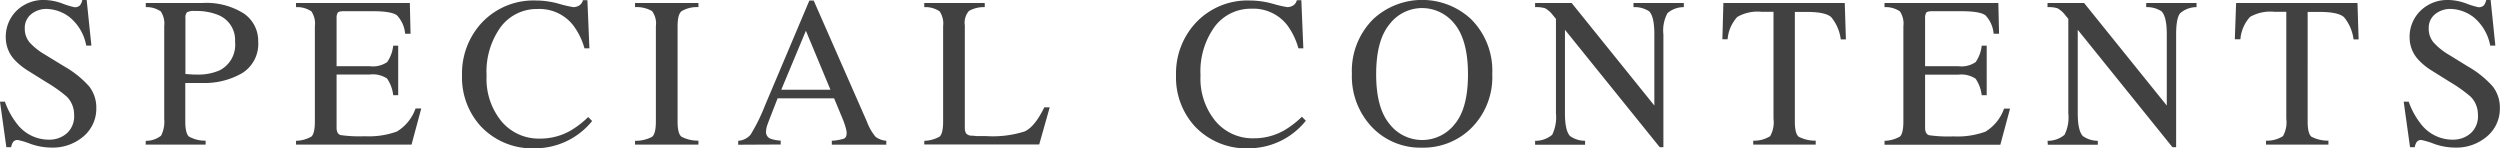 <svg xmlns="http://www.w3.org/2000/svg" width="350.14" height="20.77"><path d="M.69 14.24a10.88 10.88 0 001.78 3.22 5.59 5.59 0 004.43 2.1 3.67 3.67 0 002.48-.91 3.18 3.18 0 001-2.54 3.57 3.57 0 00-1-2.55 19.83 19.83 0 00-2.9-2.06L3.92 9.9a9.18 9.18 0 01-1.84-1.48A4.57 4.57 0 01.81 5.29a5.12 5.12 0 011.5-3.78 5.4 5.4 0 014-1.51 7.6 7.6 0 012.47.51 10.86 10.86 0 001.65.5 1 1 0 00.77-.26 2 2 0 00.33-.75h.61l.66 6.39h-.72a6.68 6.68 0 00-2.35-4 5.54 5.54 0 00-3.2-1.14 3.35 3.35 0 00-2.14.72 2.44 2.44 0 00-.92 2 3 3 0 00.7 2 9.23 9.23 0 002.18 1.71L9 9.3a13.87 13.87 0 013.49 2.8 4.86 4.86 0 011 3.05 5.09 5.09 0 01-1.78 3.94 6.63 6.63 0 01-4.55 1.58 8.89 8.89 0 01-2.91-.53 11.21 11.21 0 00-1.74-.53.75.75 0 00-.71.33 2 2 0 00-.24.68H.89L0 14.24zm19.73 5.48a3.36 3.36 0 002.14-.72 4.27 4.27 0 00.44-2.33v-13a3.11 3.11 0 00-.48-2.07 3.45 3.45 0 00-2.1-.6V.42h7.91a9.8 9.8 0 015.83 1.48 4.61 4.61 0 012 3.9 4.81 4.81 0 01-2.24 4.44 10.51 10.51 0 01-5.61 1.38h-2.36V17c0 1.13.18 1.84.52 2.13a4.64 4.64 0 002.33.57v.55h-8.4zM30.54 2.09a8.06 8.06 0 00-3.22-.55 2.12 2.12 0 00-1.13.18 1.09 1.09 0 00-.22.81v7.83l1.06.08h.48a7.43 7.43 0 003.25-.59 4 4 0 002.16-4 3.77 3.77 0 00-2.38-3.76zm10.92 17.63a4.56 4.56 0 002.15-.59c.32-.28.49-1 .49-2.11V3.68a3.08 3.08 0 00-.49-2.09A3.55 3.55 0 0041.46 1V.42H57.4l.1 4.3h-.76a4.27 4.27 0 00-1.14-2.57c-.51-.39-1.64-.58-3.4-.58h-4.09q-.66 0-.81.21a1.47 1.47 0 00-.16.8v6.69h4.63a3.54 3.54 0 002.45-.57 4.92 4.92 0 00.85-2.3h.7v6.93h-.7a5.11 5.11 0 00-.86-2.33 3.61 3.61 0 00-2.44-.56h-4.63v7.43q0 .88.57 1.05a18.84 18.84 0 003.38.16 11.48 11.48 0 004.5-.66 6.15 6.15 0 002.61-3.23h.8l-1.36 5.06H41.46zM78.39.56a16.75 16.75 0 001.92.44 1.61 1.61 0 00.81-.23 1.2 1.2 0 00.52-.74h.63l.28 6.74h-.69a9.78 9.78 0 00-1.56-3.2 6 6 0 00-5-2.31 6.32 6.32 0 00-5.15 2.49 10.69 10.69 0 00-2 6.86 9.35 9.35 0 002.1 6.4 6.79 6.79 0 005.33 2.4 8.57 8.57 0 004.32-1.11 13 13 0 002.48-1.91l.55.56A10.26 10.26 0 0175 20.77a9.9 9.9 0 01-7.67-3.09 10.12 10.12 0 01-2.62-7.13 10.43 10.43 0 012.76-7.36A9.93 9.93 0 0175.05.07a12 12 0 013.34.49zm10.55 19.16a5.05 5.05 0 002.38-.55c.36-.28.54-1 .54-2.15V3.68a2.9 2.9 0 00-.54-2.13A4.28 4.28 0 0088.94 1V.42h8.88V1a4.21 4.21 0 00-2.37.57c-.37.31-.55 1-.55 2.13V17c0 1.16.18 1.87.55 2.15a5 5 0 002.37.55v.55h-8.88zm14.45.55v-.55a2.48 2.48 0 001.74-.87 25.45 25.45 0 002-4.05L113.36.07h.6l7.47 17a7.13 7.13 0 001.2 2.09 2.79 2.79 0 001.5.55v.55h-7.63v-.55a6.71 6.71 0 001.69-.29c.26-.11.39-.38.39-.82a3.48 3.48 0 00-.15-.77 9.69 9.69 0 00-.41-1.17l-1.2-2.89h-7.91c-.78 2-1.24 3.16-1.39 3.6a3.08 3.08 0 00-.23 1 1 1 0 00.61 1.05 4.83 4.83 0 001.44.27v.55zm12.92-7.7l-3.44-8.26-3.45 8.26zm13.14 7.15a4.56 4.56 0 002.15-.59c.32-.28.49-1 .49-2.11V3.68a3.08 3.08 0 00-.49-2.09 3.55 3.55 0 00-2.15-.59V.42h8.47V1a4.15 4.15 0 00-2.22.54 2.49 2.49 0 00-.57 2v14.35a1.56 1.56 0 00.17.78 1 1 0 00.7.33q.35 0 .72.06h1.4a14.65 14.65 0 005.41-.66q1.41-.66 2.73-3.37h.76l-1.47 5.2h-16.1zM178.38.56a16.75 16.75 0 001.92.44 1.61 1.61 0 00.81-.23 1.2 1.2 0 00.52-.74h.63l.28 6.74h-.69a9.78 9.78 0 00-1.56-3.24 6 6 0 00-5-2.31 6.32 6.32 0 00-5.15 2.49 10.69 10.69 0 00-2 6.86 9.35 9.35 0 002.1 6.4 6.79 6.79 0 005.33 2.4 8.57 8.57 0 004.29-1.11 13 13 0 002.48-1.91l.55.56a10.26 10.26 0 01-7.89 3.86 9.9 9.9 0 01-7.67-3.09 10.12 10.12 0 01-2.62-7.13 10.39 10.39 0 012.77-7.36A9.89 9.89 0 01175 .07a12 12 0 013.38.49zm13.98 2.09a10.07 10.07 0 0113.64 0 10.16 10.16 0 013 7.69 10.07 10.07 0 01-3.1 7.76 9.55 9.55 0 01-6.73 2.58 9.36 9.36 0 01-7-2.86 10.32 10.32 0 01-2.83-7.48 10.2 10.2 0 013.02-7.69zm2.24 14.7a5.78 5.78 0 009.12.06q1.88-2.21 1.88-7t-1.9-7.09a5.82 5.82 0 00-4.52-2.19 5.73 5.73 0 00-4.57 2.27c-1.25 1.51-1.87 3.84-1.87 7s.62 5.44 1.86 6.95zm20.4 2.37a3.64 3.64 0 002.39-.84 5.55 5.55 0 00.53-3V2.64l-.41-.49a3.6 3.6 0 00-1.12-1A4.46 4.46 0 00215 1V.42h5.12l11.58 14.36v-10c0-1.64-.24-2.71-.73-3.2a3.73 3.73 0 00-2.19-.58V.42h7.05V1a3.5 3.5 0 00-2.29.84 5.14 5.14 0 00-.57 3v15.78h-.51L219.18 4.17v11.68q0 2.46.72 3.21a3.69 3.69 0 002.1.66v.55h-7zM241.37.42h17l.16 5.1h-.72a6.08 6.08 0 00-1.34-3.12c-.54-.49-1.68-.73-3.42-.73h-1.67V17c0 1.16.18 1.87.54 2.15a5 5 0 002.38.55v.55h-8.75v-.55a4.15 4.15 0 002.37-.63 3.87 3.87 0 00.47-2.42v-15h-1.68a5.71 5.71 0 00-3.39.72 5.28 5.28 0 00-1.36 3.13h-.73zm22.57 19.3a4.56 4.56 0 002.15-.59c.32-.28.49-1 .49-2.11V3.68a3.08 3.08 0 00-.49-2.09 3.55 3.55 0 00-2.15-.59V.42h15.94l.1 4.3h-.76a4.27 4.27 0 00-1.14-2.57c-.51-.39-1.64-.58-3.4-.58h-4.09q-.66 0-.81.21a1.47 1.47 0 00-.16.8v6.69h4.63a3.54 3.54 0 002.45-.57 4.92 4.92 0 00.85-2.3h.7v6.93h-.7a5.11 5.11 0 00-.86-2.31 3.61 3.61 0 00-2.44-.56h-4.63v7.43q0 .88.57 1.05a18.84 18.84 0 003.38.16 11.44 11.44 0 004.5-.66 6.15 6.15 0 002.61-3.23h.84l-1.36 5.06h-16.22zm22.83 0a3.61 3.61 0 002.38-.84 5.46 5.46 0 00.53-3V2.64l-.41-.49a3.49 3.49 0 00-1.12-1 4.44 4.44 0 00-1.38-.15V.42h5.12l11.58 14.36v-10c0-1.64-.25-2.71-.74-3.2a3.7 3.7 0 00-2.14-.58V.42h7.05V1a3.49 3.49 0 00-2.28.84c-.39.44-.58 1.44-.58 3v15.78h-.51L291 4.17v11.68q0 2.46.72 3.21a3.68 3.68 0 002.09.66v.55h-7zM313.18.42h17l.16 5.1h-.71a6.08 6.08 0 00-1.34-3.12c-.55-.49-1.69-.73-3.42-.73h-1.67V17c0 1.16.18 1.87.54 2.15a5 5 0 002.37.55v.55h-8.74v-.55a4.15 4.15 0 002.37-.63 3.94 3.94 0 00.47-2.42v-15h-1.69a5.71 5.71 0 00-3.39.72 5.28 5.28 0 00-1.35 3.13H313zm24.17 13.82a10.89 10.89 0 001.79 3.22 5.58 5.58 0 004.43 2.1 3.69 3.69 0 002.48-.91 3.18 3.18 0 001-2.54 3.57 3.57 0 00-1-2.55 19.57 19.57 0 00-2.89-2.06l-2.56-1.6a8.91 8.91 0 01-1.84-1.48 4.58 4.58 0 01-1.28-3.13A5.09 5.09 0 01339 1.51 5.4 5.4 0 01343 0a7.7 7.7 0 012.47.51 11.31 11.31 0 001.64.5 1 1 0 00.77-.26 1.87 1.87 0 00.33-.75h.62l.66 6.39h-.72a6.73 6.73 0 00-2.35-4 5.56 5.56 0 00-3.2-1.14 3.38 3.38 0 00-2.15.72 2.43 2.43 0 00-.91 2 2.9 2.9 0 00.7 2A9 9 0 00343 7.68l2.63 1.62a13.87 13.87 0 013.49 2.8 4.8 4.8 0 011 3.05 5.06 5.06 0 01-1.78 3.94 6.6 6.6 0 01-4.55 1.58 8.88 8.88 0 01-2.9-.53 11.21 11.21 0 00-1.74-.53.74.74 0 00-.71.33 2 2 0 00-.24.68h-.66l-.89-6.38z" fill="#414141" data-name="レイヤー 2"/></svg>